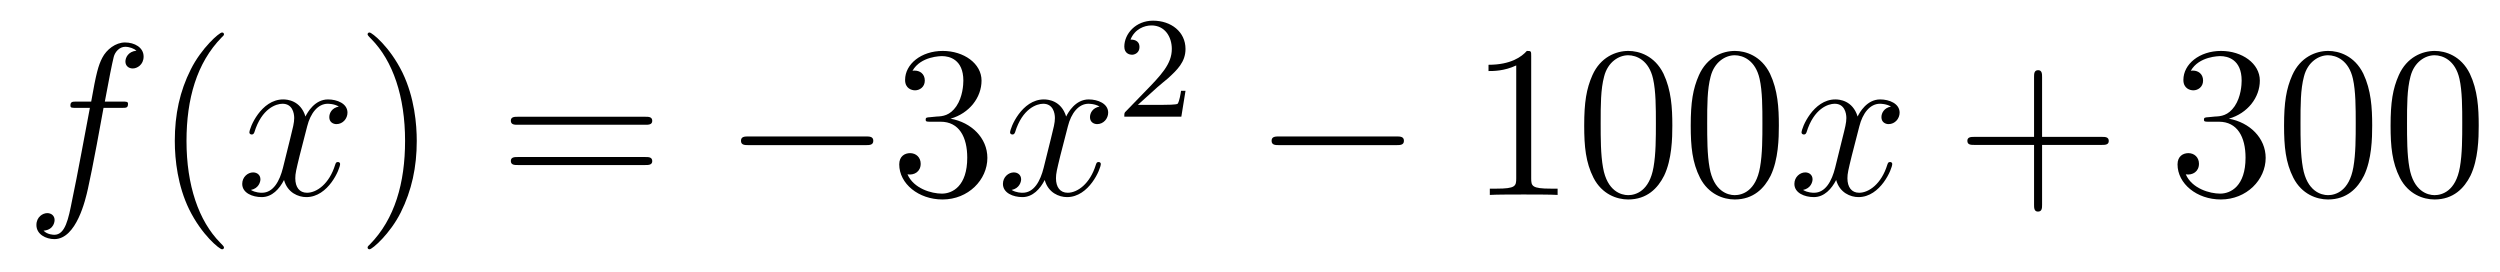 <?xml version='1.0'?>
<!-- This file was generated by dvisvgm 1.14.1 -->
<svg height='15pt' version='1.1' viewBox='0 -15 138 15' width='138pt' xmlns='http://www.w3.org/2000/svg' xmlns:xlink='http://www.w3.org/1999/xlink'>
<g id='page1'>
<g transform='matrix(1 0 0 1 -127 650)'>
<path d='M133.732 -659.046C133.971 -659.046 134.066 -659.046 134.066 -659.273C134.066 -659.392 133.971 -659.392 133.755 -659.392H132.787C133.014 -660.623 133.182 -661.472 133.277 -661.855C133.349 -662.142 133.6 -662.417 133.911 -662.417C134.162 -662.417 134.413 -662.309 134.532 -662.202C134.066 -662.154 133.923 -661.807 133.923 -661.604C133.923 -661.365 134.102 -661.221 134.329 -661.221C134.568 -661.221 134.927 -661.424 134.927 -661.879C134.927 -662.381 134.425 -662.656 133.899 -662.656C133.385 -662.656 132.883 -662.273 132.644 -661.807C132.428 -661.388 132.309 -660.958 132.034 -659.392H131.233C131.006 -659.392 130.887 -659.392 130.887 -659.177C130.887 -659.046 130.958 -659.046 131.197 -659.046H131.962C131.747 -657.934 131.257 -655.232 130.982 -653.953C130.779 -652.913 130.6 -652.04 130.002 -652.04C129.966 -652.04 129.619 -652.04 129.404 -652.267C130.014 -652.315 130.014 -652.841 130.014 -652.853C130.014 -653.092 129.834 -653.236 129.608 -653.236C129.368 -653.236 129.01 -653.032 129.01 -652.578C129.01 -652.064 129.536 -651.801 130.002 -651.801C131.221 -651.801 131.723 -653.989 131.855 -654.587C132.07 -655.507 132.656 -658.687 132.715 -659.046H133.732Z' fill-rule='evenodd'/>
<path d='M139.363 -651.335C139.363 -651.371 139.363 -651.395 139.16 -651.598C137.964 -652.806 137.295 -654.778 137.295 -657.217C137.295 -659.536 137.857 -661.532 139.243 -662.943C139.363 -663.05 139.363 -663.074 139.363 -663.11C139.363 -663.182 139.303 -663.206 139.255 -663.206C139.1 -663.206 138.12 -662.345 137.534 -661.173C136.924 -659.966 136.649 -658.687 136.649 -657.217C136.649 -656.152 136.817 -654.73 137.438 -653.451C138.143 -652.017 139.124 -651.239 139.255 -651.239C139.303 -651.239 139.363 -651.263 139.363 -651.335Z' fill-rule='evenodd'/>
<path d='M145.703 -659.117C145.32 -659.046 145.177 -658.759 145.177 -658.532C145.177 -658.245 145.404 -658.149 145.571 -658.149C145.93 -658.149 146.181 -658.46 146.181 -658.782C146.181 -659.285 145.607 -659.512 145.105 -659.512C144.376 -659.512 143.969 -658.794 143.862 -658.567C143.587 -659.464 142.845 -659.512 142.63 -659.512C141.411 -659.512 140.766 -657.946 140.766 -657.683C140.766 -657.635 140.813 -657.575 140.897 -657.575C140.993 -657.575 141.017 -657.647 141.04 -657.695C141.447 -659.022 142.248 -659.273 142.595 -659.273C143.133 -659.273 143.24 -658.771 143.24 -658.484C143.24 -658.221 143.168 -657.946 143.025 -657.372L142.619 -655.734C142.439 -655.017 142.093 -654.36 141.459 -654.36C141.399 -654.36 141.1 -654.36 140.849 -654.515C141.279 -654.599 141.375 -654.957 141.375 -655.101C141.375 -655.34 141.196 -655.483 140.969 -655.483C140.682 -655.483 140.371 -655.232 140.371 -654.85C140.371 -654.348 140.933 -654.12 141.447 -654.12C142.021 -654.12 142.427 -654.575 142.678 -655.065C142.869 -654.36 143.467 -654.12 143.91 -654.12C145.129 -654.12 145.774 -655.687 145.774 -655.949C145.774 -656.009 145.726 -656.057 145.655 -656.057C145.547 -656.057 145.535 -655.997 145.5 -655.902C145.177 -654.85 144.483 -654.36 143.946 -654.36C143.527 -654.36 143.3 -654.67 143.3 -655.16C143.3 -655.423 143.348 -655.615 143.539 -656.404L143.957 -658.029C144.137 -658.747 144.543 -659.273 145.093 -659.273C145.117 -659.273 145.452 -659.273 145.703 -659.117Z' fill-rule='evenodd'/>
<path d='M150.005 -657.217C150.005 -658.125 149.886 -659.607 149.216 -660.994C148.511 -662.428 147.531 -663.206 147.399 -663.206C147.351 -663.206 147.292 -663.182 147.292 -663.11C147.292 -663.074 147.292 -663.05 147.495 -662.847C148.69 -661.64 149.36 -659.667 149.36 -657.228C149.36 -654.909 148.798 -652.913 147.411 -651.502C147.292 -651.395 147.292 -651.371 147.292 -651.335C147.292 -651.263 147.351 -651.239 147.399 -651.239C147.554 -651.239 148.535 -652.1 149.121 -653.272C149.73 -654.491 150.005 -655.782 150.005 -657.217Z' fill-rule='evenodd'/>
<path d='M162.622 -658.113C162.789 -658.113 163.004 -658.113 163.004 -658.328C163.004 -658.555 162.801 -658.555 162.622 -658.555H155.581C155.413 -658.555 155.198 -658.555 155.198 -658.34C155.198 -658.113 155.401 -658.113 155.581 -658.113H162.622ZM162.622 -655.89C162.789 -655.89 163.004 -655.89 163.004 -656.105C163.004 -656.332 162.801 -656.332 162.622 -656.332H155.581C155.413 -656.332 155.198 -656.332 155.198 -656.117C155.198 -655.89 155.401 -655.89 155.581 -655.89H162.622Z' fill-rule='evenodd'/>
<path d='M174.788 -656.989C174.991 -656.989 175.206 -656.989 175.206 -657.228C175.206 -657.468 174.991 -657.468 174.788 -657.468H168.321C168.117 -657.468 167.902 -657.468 167.902 -657.228C167.902 -656.989 168.117 -656.989 168.321 -656.989H174.788Z' fill-rule='evenodd'/>
<path d='M178.348 -658.532C178.144 -658.52 178.097 -658.507 178.097 -658.4C178.097 -658.281 178.157 -658.281 178.372 -658.281H178.922C179.937 -658.281 180.392 -657.444 180.392 -656.296C180.392 -654.73 179.579 -654.312 178.993 -654.312C178.419 -654.312 177.439 -654.587 177.093 -655.376C177.475 -655.316 177.822 -655.531 177.822 -655.961C177.822 -656.308 177.571 -656.547 177.236 -656.547C176.949 -656.547 176.638 -656.38 176.638 -655.926C176.638 -654.862 177.702 -653.989 179.029 -653.989C180.452 -653.989 181.503 -655.077 181.503 -656.284C181.503 -657.384 180.619 -658.245 179.471 -658.448C180.511 -658.747 181.181 -659.619 181.181 -660.552C181.181 -661.496 180.201 -662.189 179.041 -662.189C177.846 -662.189 176.961 -661.46 176.961 -660.588C176.961 -660.109 177.332 -660.014 177.511 -660.014C177.762 -660.014 178.049 -660.193 178.049 -660.552C178.049 -660.934 177.762 -661.102 177.499 -661.102C177.427 -661.102 177.403 -661.102 177.368 -661.09C177.822 -661.902 178.945 -661.902 179.005 -661.902C179.4 -661.902 180.177 -661.723 180.177 -660.552C180.177 -660.325 180.141 -659.655 179.794 -659.141C179.436 -658.615 179.029 -658.579 178.706 -658.567L178.348 -658.532Z' fill-rule='evenodd'/>
<path d='M187.693 -659.117C187.311 -659.046 187.167 -658.759 187.167 -658.532C187.167 -658.245 187.395 -658.149 187.562 -658.149C187.92 -658.149 188.171 -658.46 188.171 -658.782C188.171 -659.285 187.598 -659.512 187.095 -659.512C186.366 -659.512 185.96 -658.794 185.852 -658.567C185.577 -659.464 184.836 -659.512 184.621 -659.512C183.402 -659.512 182.756 -657.946 182.756 -657.683C182.756 -657.635 182.804 -657.575 182.888 -657.575C182.983 -657.575 183.007 -657.647 183.031 -657.695C183.438 -659.022 184.239 -659.273 184.585 -659.273C185.123 -659.273 185.231 -658.771 185.231 -658.484C185.231 -658.221 185.159 -657.946 185.016 -657.372L184.609 -655.734C184.43 -655.017 184.083 -654.36 183.45 -654.36C183.39 -654.36 183.091 -654.36 182.84 -654.515C183.27 -654.599 183.366 -654.957 183.366 -655.101C183.366 -655.34 183.187 -655.483 182.96 -655.483C182.673 -655.483 182.362 -655.232 182.362 -654.85C182.362 -654.348 182.924 -654.12 183.438 -654.12C184.011 -654.12 184.418 -654.575 184.669 -655.065C184.86 -654.36 185.458 -654.12 185.9 -654.12C187.119 -654.12 187.765 -655.687 187.765 -655.949C187.765 -656.009 187.717 -656.057 187.645 -656.057C187.538 -656.057 187.526 -655.997 187.49 -655.902C187.167 -654.85 186.474 -654.36 185.936 -654.36C185.518 -654.36 185.29 -654.67 185.29 -655.16C185.29 -655.423 185.338 -655.615 185.529 -656.404L185.948 -658.029C186.127 -658.747 186.534 -659.273 187.084 -659.273C187.108 -659.273 187.442 -659.273 187.693 -659.117Z' fill-rule='evenodd'/>
<path d='M190.887 -660.186C191.015 -660.305 191.349 -660.568 191.477 -660.68C191.971 -661.134 192.44 -661.572 192.44 -662.297C192.44 -663.245 191.644 -663.859 190.648 -663.859C189.692 -663.859 189.062 -663.134 189.062 -662.425C189.062 -662.034 189.373 -661.978 189.485 -661.978C189.652 -661.978 189.899 -662.098 189.899 -662.401C189.899 -662.815 189.501 -662.815 189.405 -662.815C189.636 -663.397 190.17 -663.596 190.56 -663.596C191.302 -663.596 191.684 -662.967 191.684 -662.297C191.684 -661.468 191.102 -660.863 190.162 -659.899L189.158 -658.863C189.062 -658.775 189.062 -658.759 189.062 -658.56H192.21L192.44 -659.986H192.193C192.17 -659.827 192.107 -659.428 192.011 -659.277C191.963 -659.213 191.357 -659.213 191.23 -659.213H189.811L190.887 -660.186Z' fill-rule='evenodd'/>
<path d='M204.078 -656.989C204.281 -656.989 204.497 -656.989 204.497 -657.228C204.497 -657.468 204.281 -657.468 204.078 -657.468H197.611C197.407 -657.468 197.192 -657.468 197.192 -657.228C197.192 -656.989 197.407 -656.989 197.611 -656.989H204.078Z' fill-rule='evenodd'/>
<path d='M211.522 -661.902C211.522 -662.178 211.522 -662.189 211.282 -662.189C210.995 -661.867 210.397 -661.424 209.166 -661.424V-661.078C209.441 -661.078 210.038 -661.078 210.696 -661.388V-655.16C210.696 -654.73 210.66 -654.587 209.609 -654.587H209.238V-654.24C209.561 -654.264 210.72 -654.264 211.115 -654.264C211.51 -654.264 212.657 -654.264 212.98 -654.24V-654.587H212.609C211.558 -654.587 211.522 -654.73 211.522 -655.16V-661.902ZM219.313 -658.065C219.313 -659.058 219.254 -660.026 218.824 -660.934C218.334 -661.927 217.472 -662.189 216.887 -662.189C216.193 -662.189 215.345 -661.843 214.902 -660.851C214.568 -660.097 214.448 -659.356 214.448 -658.065C214.448 -656.906 214.532 -656.033 214.962 -655.184C215.429 -654.276 216.253 -653.989 216.875 -653.989C217.915 -653.989 218.513 -654.611 218.86 -655.304C219.289 -656.2 219.313 -657.372 219.313 -658.065ZM216.875 -654.228C216.492 -654.228 215.716 -654.443 215.488 -655.746C215.357 -656.463 215.357 -657.372 215.357 -658.209C215.357 -659.189 215.357 -660.073 215.548 -660.779C215.752 -661.58 216.361 -661.95 216.875 -661.95C217.33 -661.95 218.022 -661.675 218.25 -660.648C218.405 -659.966 218.405 -659.022 218.405 -658.209C218.405 -657.408 218.405 -656.499 218.274 -655.77C218.047 -654.455 217.294 -654.228 216.875 -654.228ZM225.193 -658.065C225.193 -659.058 225.133 -660.026 224.704 -660.934C224.214 -661.927 223.352 -662.189 222.767 -662.189C222.073 -662.189 221.225 -661.843 220.782 -660.851C220.448 -660.097 220.328 -659.356 220.328 -658.065C220.328 -656.906 220.412 -656.033 220.842 -655.184C221.309 -654.276 222.133 -653.989 222.755 -653.989C223.795 -653.989 224.393 -654.611 224.74 -655.304C225.169 -656.2 225.193 -657.372 225.193 -658.065ZM222.755 -654.228C222.372 -654.228 221.596 -654.443 221.368 -655.746C221.237 -656.463 221.237 -657.372 221.237 -658.209C221.237 -659.189 221.237 -660.073 221.428 -660.779C221.632 -661.58 222.241 -661.95 222.755 -661.95C223.21 -661.95 223.902 -661.675 224.13 -660.648C224.285 -659.966 224.285 -659.022 224.285 -658.209C224.285 -657.408 224.285 -656.499 224.154 -655.77C223.926 -654.455 223.174 -654.228 222.755 -654.228Z' fill-rule='evenodd'/>
<path d='M231.382 -659.117C230.999 -659.046 230.855 -658.759 230.855 -658.532C230.855 -658.245 231.083 -658.149 231.25 -658.149C231.608 -658.149 231.859 -658.46 231.859 -658.782C231.859 -659.285 231.286 -659.512 230.784 -659.512C230.054 -659.512 229.648 -658.794 229.541 -658.567C229.265 -659.464 228.524 -659.512 228.31 -659.512C227.089 -659.512 226.444 -657.946 226.444 -657.683C226.444 -657.635 226.492 -657.575 226.576 -657.575C226.672 -657.575 226.696 -657.647 226.72 -657.695C227.125 -659.022 227.927 -659.273 228.274 -659.273C228.811 -659.273 228.919 -658.771 228.919 -658.484C228.919 -658.221 228.847 -657.946 228.703 -657.372L228.298 -655.734C228.118 -655.017 227.771 -654.36 227.137 -654.36C227.078 -654.36 226.78 -654.36 226.528 -654.515C226.958 -654.599 227.053 -654.957 227.053 -655.101C227.053 -655.34 226.874 -655.483 226.648 -655.483C226.361 -655.483 226.05 -655.232 226.05 -654.85C226.05 -654.348 226.612 -654.12 227.125 -654.12C227.699 -654.12 228.106 -654.575 228.356 -655.065C228.548 -654.36 229.146 -654.12 229.588 -654.12C230.808 -654.12 231.452 -655.687 231.452 -655.949C231.452 -656.009 231.406 -656.057 231.334 -656.057C231.226 -656.057 231.214 -655.997 231.178 -655.902C230.855 -654.85 230.162 -654.36 229.624 -654.36C229.206 -654.36 228.978 -654.67 228.978 -655.16C228.978 -655.423 229.026 -655.615 229.218 -656.404L229.636 -658.029C229.816 -658.747 230.221 -659.273 230.772 -659.273C230.796 -659.273 231.131 -659.273 231.382 -659.117Z' fill-rule='evenodd'/>
<path d='M239.723 -657.001H243.022C243.188 -657.001 243.404 -657.001 243.404 -657.217C243.404 -657.444 243.202 -657.444 243.022 -657.444H239.723V-660.743C239.723 -660.91 239.723 -661.126 239.507 -661.126C239.28 -661.126 239.28 -660.922 239.28 -660.743V-657.444H235.981C235.813 -657.444 235.598 -657.444 235.598 -657.228C235.598 -657.001 235.801 -657.001 235.981 -657.001H239.28V-653.702C239.28 -653.535 239.28 -653.32 239.495 -653.32C239.723 -653.32 239.723 -653.523 239.723 -653.702V-657.001Z' fill-rule='evenodd'/>
<path d='M248.91 -658.532C248.706 -658.52 248.658 -658.507 248.658 -658.4C248.658 -658.281 248.718 -658.281 248.933 -658.281H249.484C250.499 -658.281 250.954 -657.444 250.954 -656.296C250.954 -654.73 250.141 -654.312 249.554 -654.312C248.981 -654.312 248 -654.587 247.655 -655.376C248.036 -655.316 248.383 -655.531 248.383 -655.961C248.383 -656.308 248.132 -656.547 247.798 -656.547C247.511 -656.547 247.2 -656.38 247.2 -655.926C247.2 -654.862 248.264 -653.989 249.59 -653.989C251.014 -653.989 252.065 -655.077 252.065 -656.284C252.065 -657.384 251.18 -658.245 250.033 -658.448C251.072 -658.747 251.743 -659.619 251.743 -660.552C251.743 -661.496 250.763 -662.189 249.602 -662.189C248.407 -662.189 247.523 -661.46 247.523 -660.588C247.523 -660.109 247.894 -660.014 248.072 -660.014C248.323 -660.014 248.61 -660.193 248.61 -660.552C248.61 -660.934 248.323 -661.102 248.06 -661.102C247.988 -661.102 247.966 -661.102 247.93 -661.09C248.383 -661.902 249.508 -661.902 249.566 -661.902C249.961 -661.902 250.739 -661.723 250.739 -660.552C250.739 -660.325 250.703 -659.655 250.356 -659.141C249.997 -658.615 249.59 -658.579 249.268 -658.567L248.91 -658.532ZM257.945 -658.065C257.945 -659.058 257.885 -660.026 257.455 -660.934C256.966 -661.927 256.104 -662.189 255.518 -662.189C254.825 -662.189 253.976 -661.843 253.534 -660.851C253.2 -660.097 253.08 -659.356 253.08 -658.065C253.08 -656.906 253.164 -656.033 253.594 -655.184C254.06 -654.276 254.885 -653.989 255.506 -653.989C256.547 -653.989 257.144 -654.611 257.491 -655.304C257.921 -656.2 257.945 -657.372 257.945 -658.065ZM255.506 -654.228C255.124 -654.228 254.347 -654.443 254.119 -655.746C253.988 -656.463 253.988 -657.372 253.988 -658.209C253.988 -659.189 253.988 -660.073 254.179 -660.779C254.383 -661.58 254.993 -661.95 255.506 -661.95C255.961 -661.95 256.654 -661.675 256.882 -660.648C257.036 -659.966 257.036 -659.022 257.036 -658.209C257.036 -657.408 257.036 -656.499 256.906 -655.77C256.678 -654.455 255.925 -654.228 255.506 -654.228ZM263.825 -658.065C263.825 -659.058 263.765 -660.026 263.335 -660.934C262.846 -661.927 261.984 -662.189 261.398 -662.189C260.705 -662.189 259.856 -661.843 259.414 -660.851C259.079 -660.097 258.96 -659.356 258.96 -658.065C258.96 -656.906 259.044 -656.033 259.474 -655.184C259.94 -654.276 260.765 -653.989 261.386 -653.989C262.427 -653.989 263.024 -654.611 263.371 -655.304C263.801 -656.2 263.825 -657.372 263.825 -658.065ZM261.386 -654.228C261.004 -654.228 260.227 -654.443 259.999 -655.746C259.868 -656.463 259.868 -657.372 259.868 -658.209C259.868 -659.189 259.868 -660.073 260.059 -660.779C260.263 -661.58 260.873 -661.95 261.386 -661.95C261.841 -661.95 262.534 -661.675 262.762 -660.648C262.916 -659.966 262.916 -659.022 262.916 -658.209C262.916 -657.408 262.916 -656.499 262.786 -655.77C262.558 -654.455 261.805 -654.228 261.386 -654.228Z' fill-rule='evenodd'/>
</g>
</g>
</svg>
